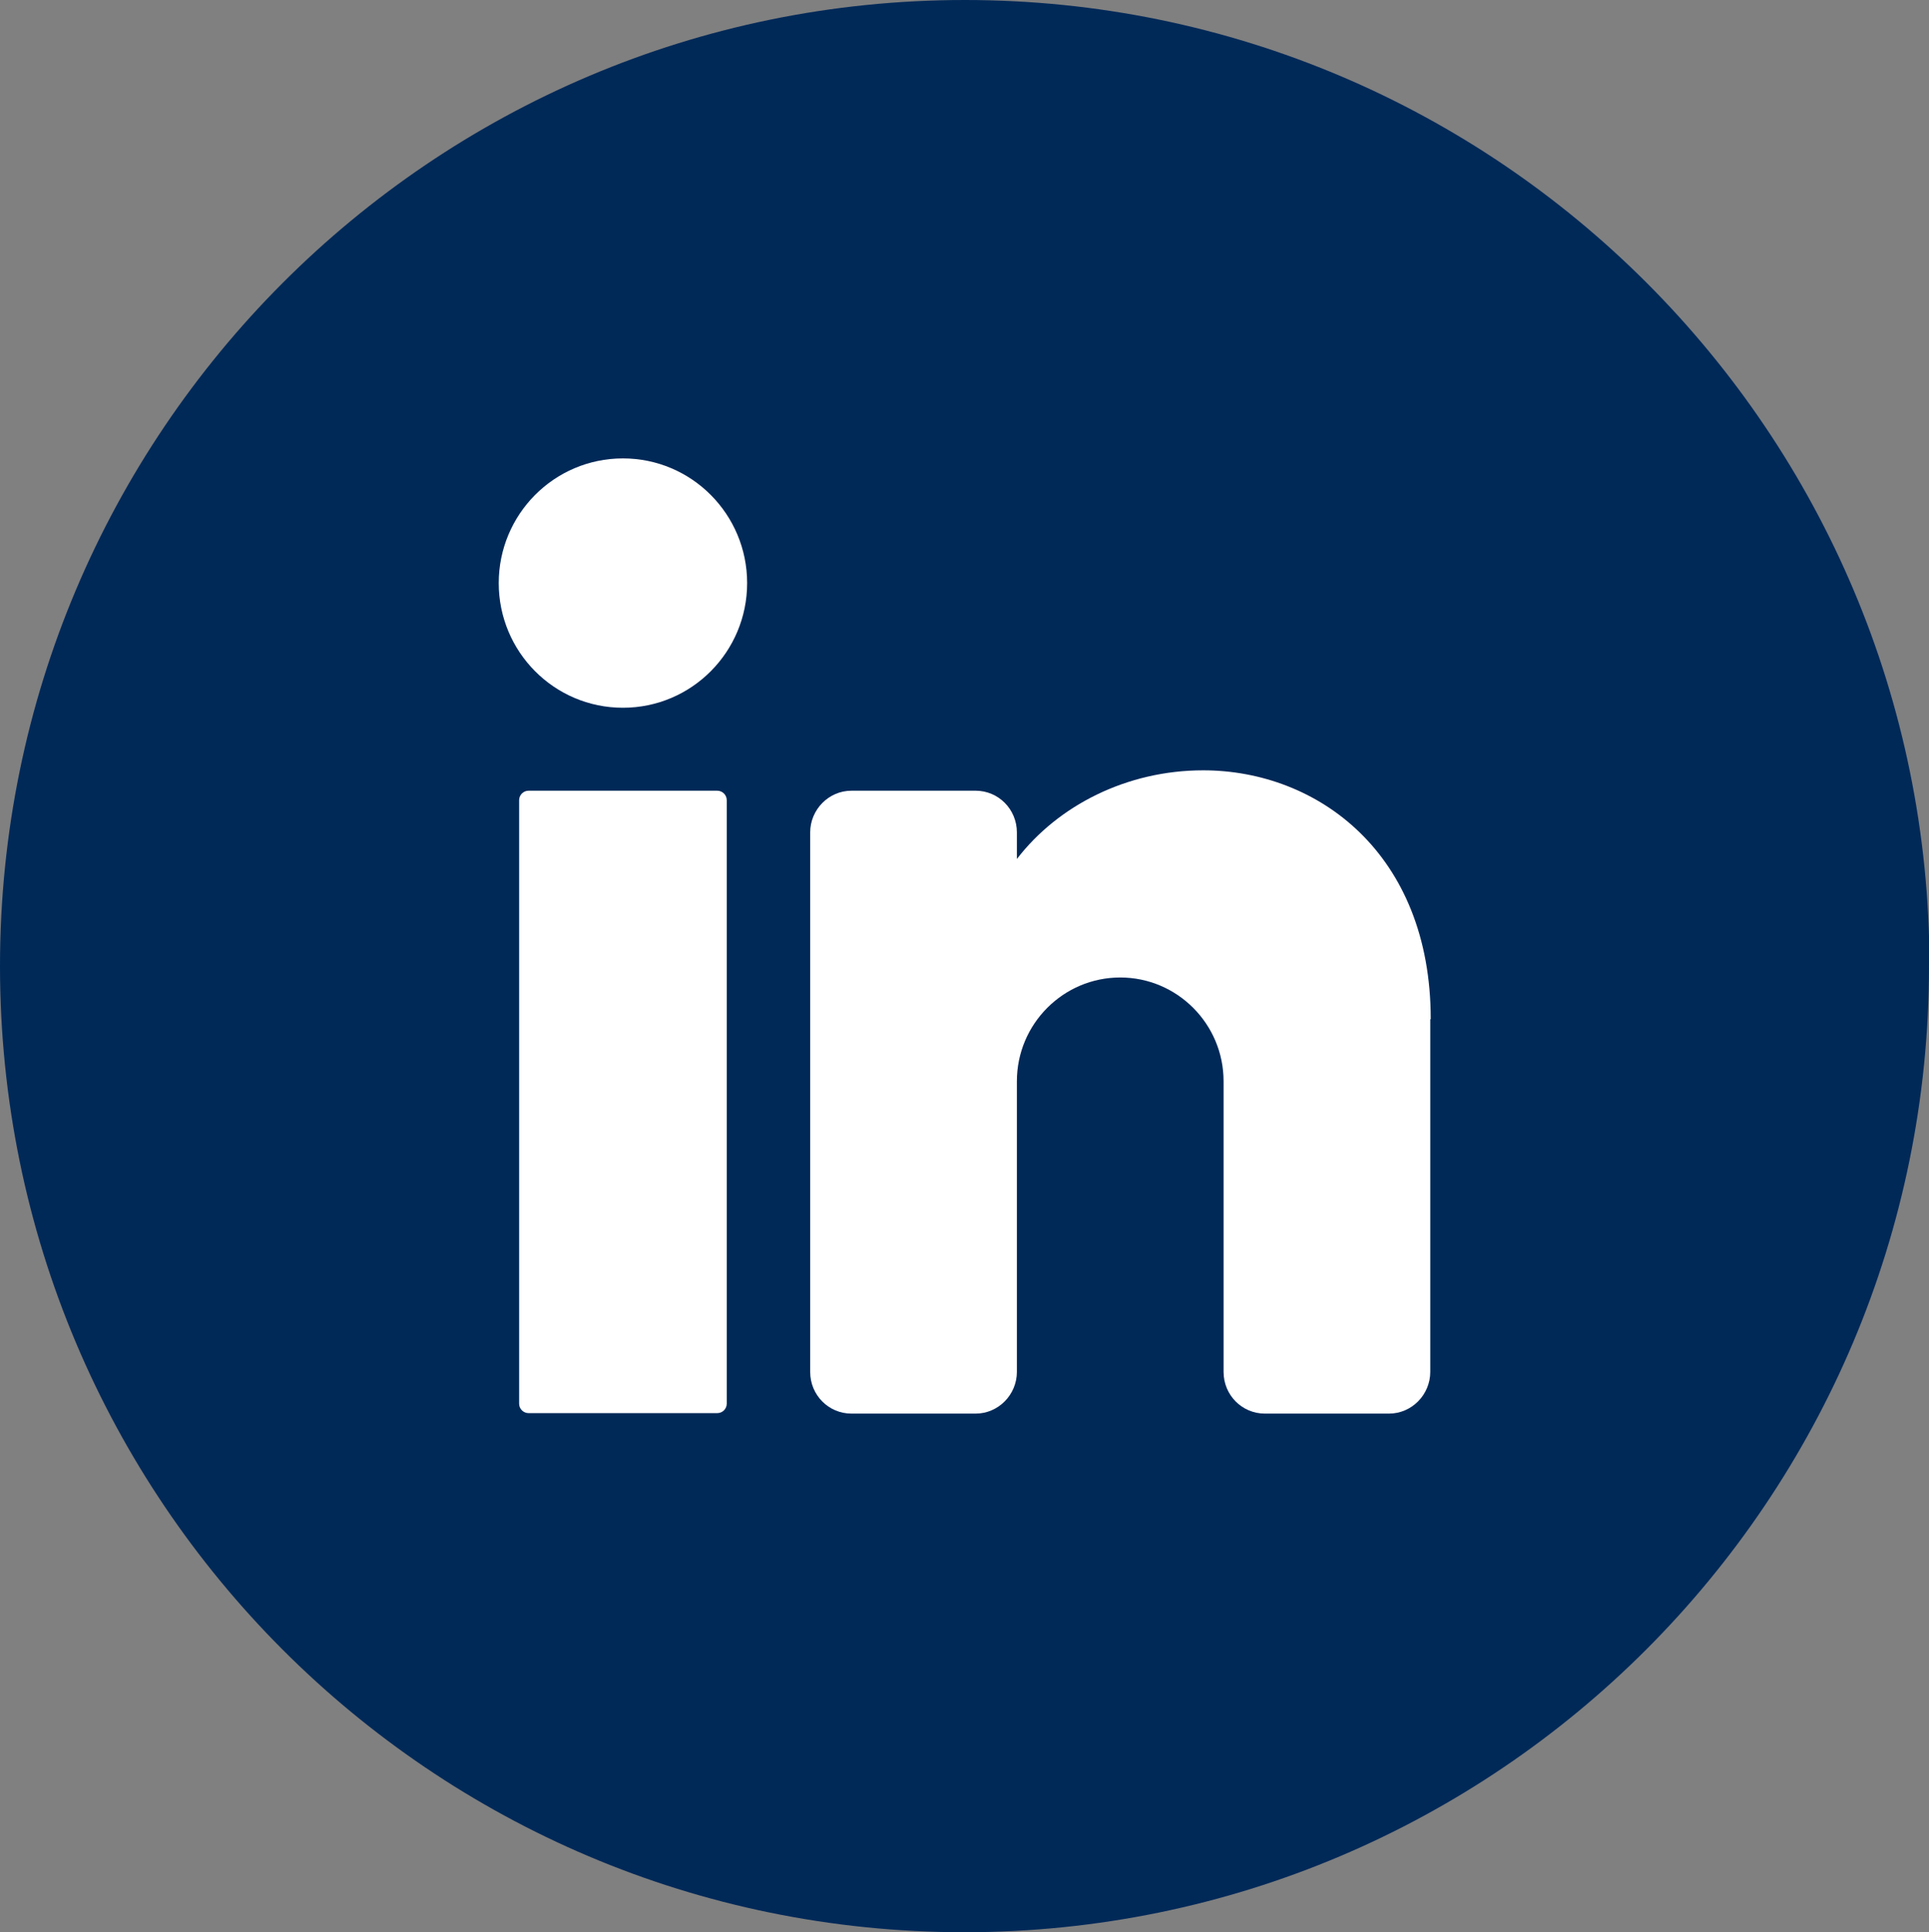 <?xml version="1.0" encoding="UTF-8"?><svg id="Layer_2" xmlns="http://www.w3.org/2000/svg" viewBox="0 0 40.69 40.76"><rect x="0" y="0" width="40.69" height="40.76" fill="#808080" stroke="none"/><defs><style>.cls-1{fill:#002958;}.cls-2{fill:#fff;}</style></defs><g id="Layer_1-2"><path class="cls-1" d="M40.69,20.38c0,11.26-9.11,20.38-20.35,20.38S0,31.64,0,20.38C0,9.13,9.11,0,20.35,0s20.35,9.13,20.35,20.38h0Z"/><path class="cls-2" d="M13.14,14.93c1.45,0,2.62-1.18,2.62-2.63s-1.17-2.63-2.62-2.63-2.62,1.18-2.62,2.63,1.17,2.63,2.62,2.63Z"/><path class="cls-2" d="M15.13,16.68h-3.98c-.11,0-.2.09-.2.2v12.73c0,.11.09.2.2.2h3.98c.11,0,.2-.09.2-.2v-12.73c0-.11-.09-.2-.2-.2Z"/><path class="cls-2" d="M30.17,21.5v7.44c0,.48-.39.88-.87.88h-2.62c-.48,0-.87-.39-.87-.88v-6.13c0-1.21-.98-2.19-2.18-2.19s-2.18.98-2.18,2.19v6.13c0,.48-.39.88-.87.88h-2.62c-.48,0-.87-.39-.87-.88v-11.38c0-.48.39-.88.87-.88h2.62c.48,0,.87.39.87.88v.56c.87-1.13,2.32-1.87,3.93-1.87,2.41,0,4.8,1.75,4.8,5.25Z"/></g></svg>